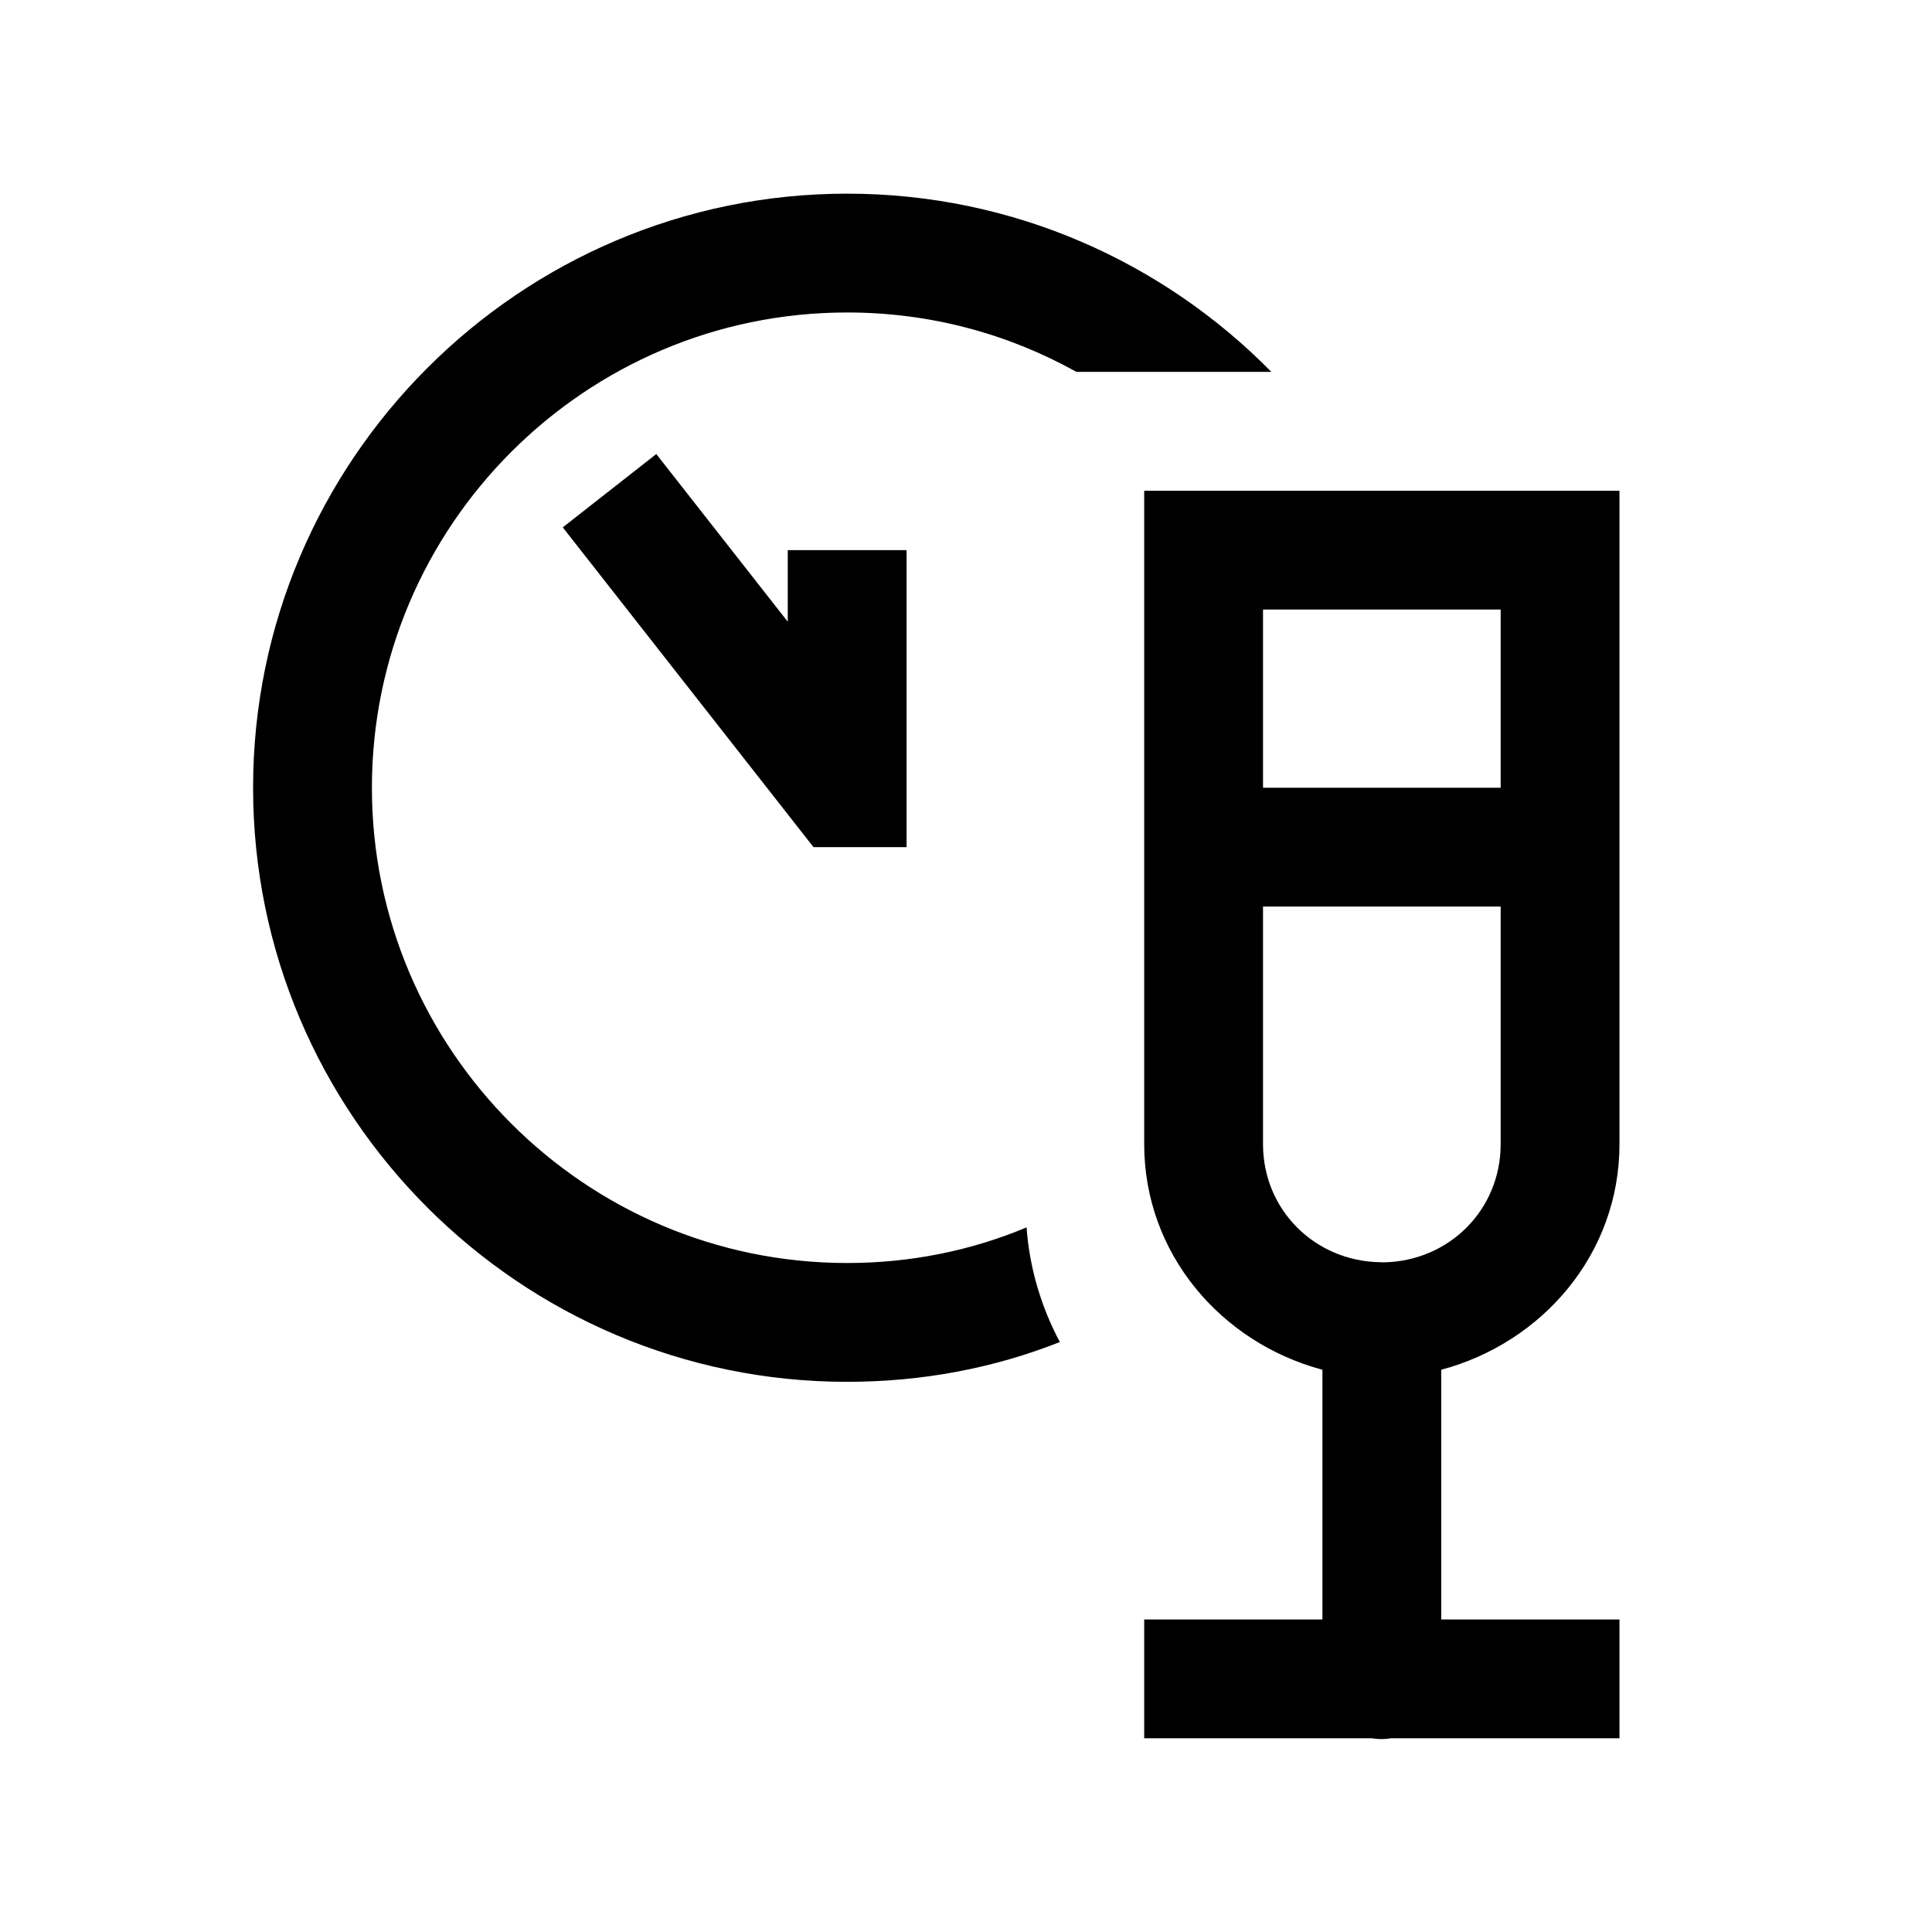 <?xml version="1.0" encoding="UTF-8"?>
<!-- Uploaded to: ICON Repo, www.svgrepo.com, Generator: ICON Repo Mixer Tools -->
<svg fill="#000000" width="800px" height="800px" version="1.1" viewBox="144 144 512 512" xmlns="http://www.w3.org/2000/svg">
 <path d="m368.51 195.32c-86.75 0-157.44 70.691-157.44 157.44s70.691 157.44 157.44 157.44c19.836 0 38.887-3.621 56.363-10.547-4.879-9.133-8.039-19.52-8.824-30.383-14.645 6.141-30.695 9.441-47.539 9.441-69.434 0-125.95-56.52-125.95-125.95 0-69.43 56.52-125.95 125.95-125.95 22.039 0 42.656 5.668 60.762 15.746h51.66c-28.656-29.129-68.496-47.234-112.42-47.234zm-50.586 69.004-24.785 19.434 66.453 84.75h24.66v-78.723h-31.488v18.973zm129.3 9.719v173.18c0 29.027 20.367 52.594 47.23 59.777v66.176h-47.23v31.488h60.332c1.699 0.281 3.434 0.281 5.137 0h60.484v-31.488h-47.234v-66.176c26.867-7.184 47.234-30.75 47.234-59.777v-173.18zm31.488 31.488h62.977v47.23h-62.977zm0 78.719h62.977v62.977c0 17.398-13.703 31.023-31.027 31.305-0.316-0.02-0.637-0.031-0.953-0.031-17.305-0.305-30.996-13.887-30.996-31.273z"/>
</svg>